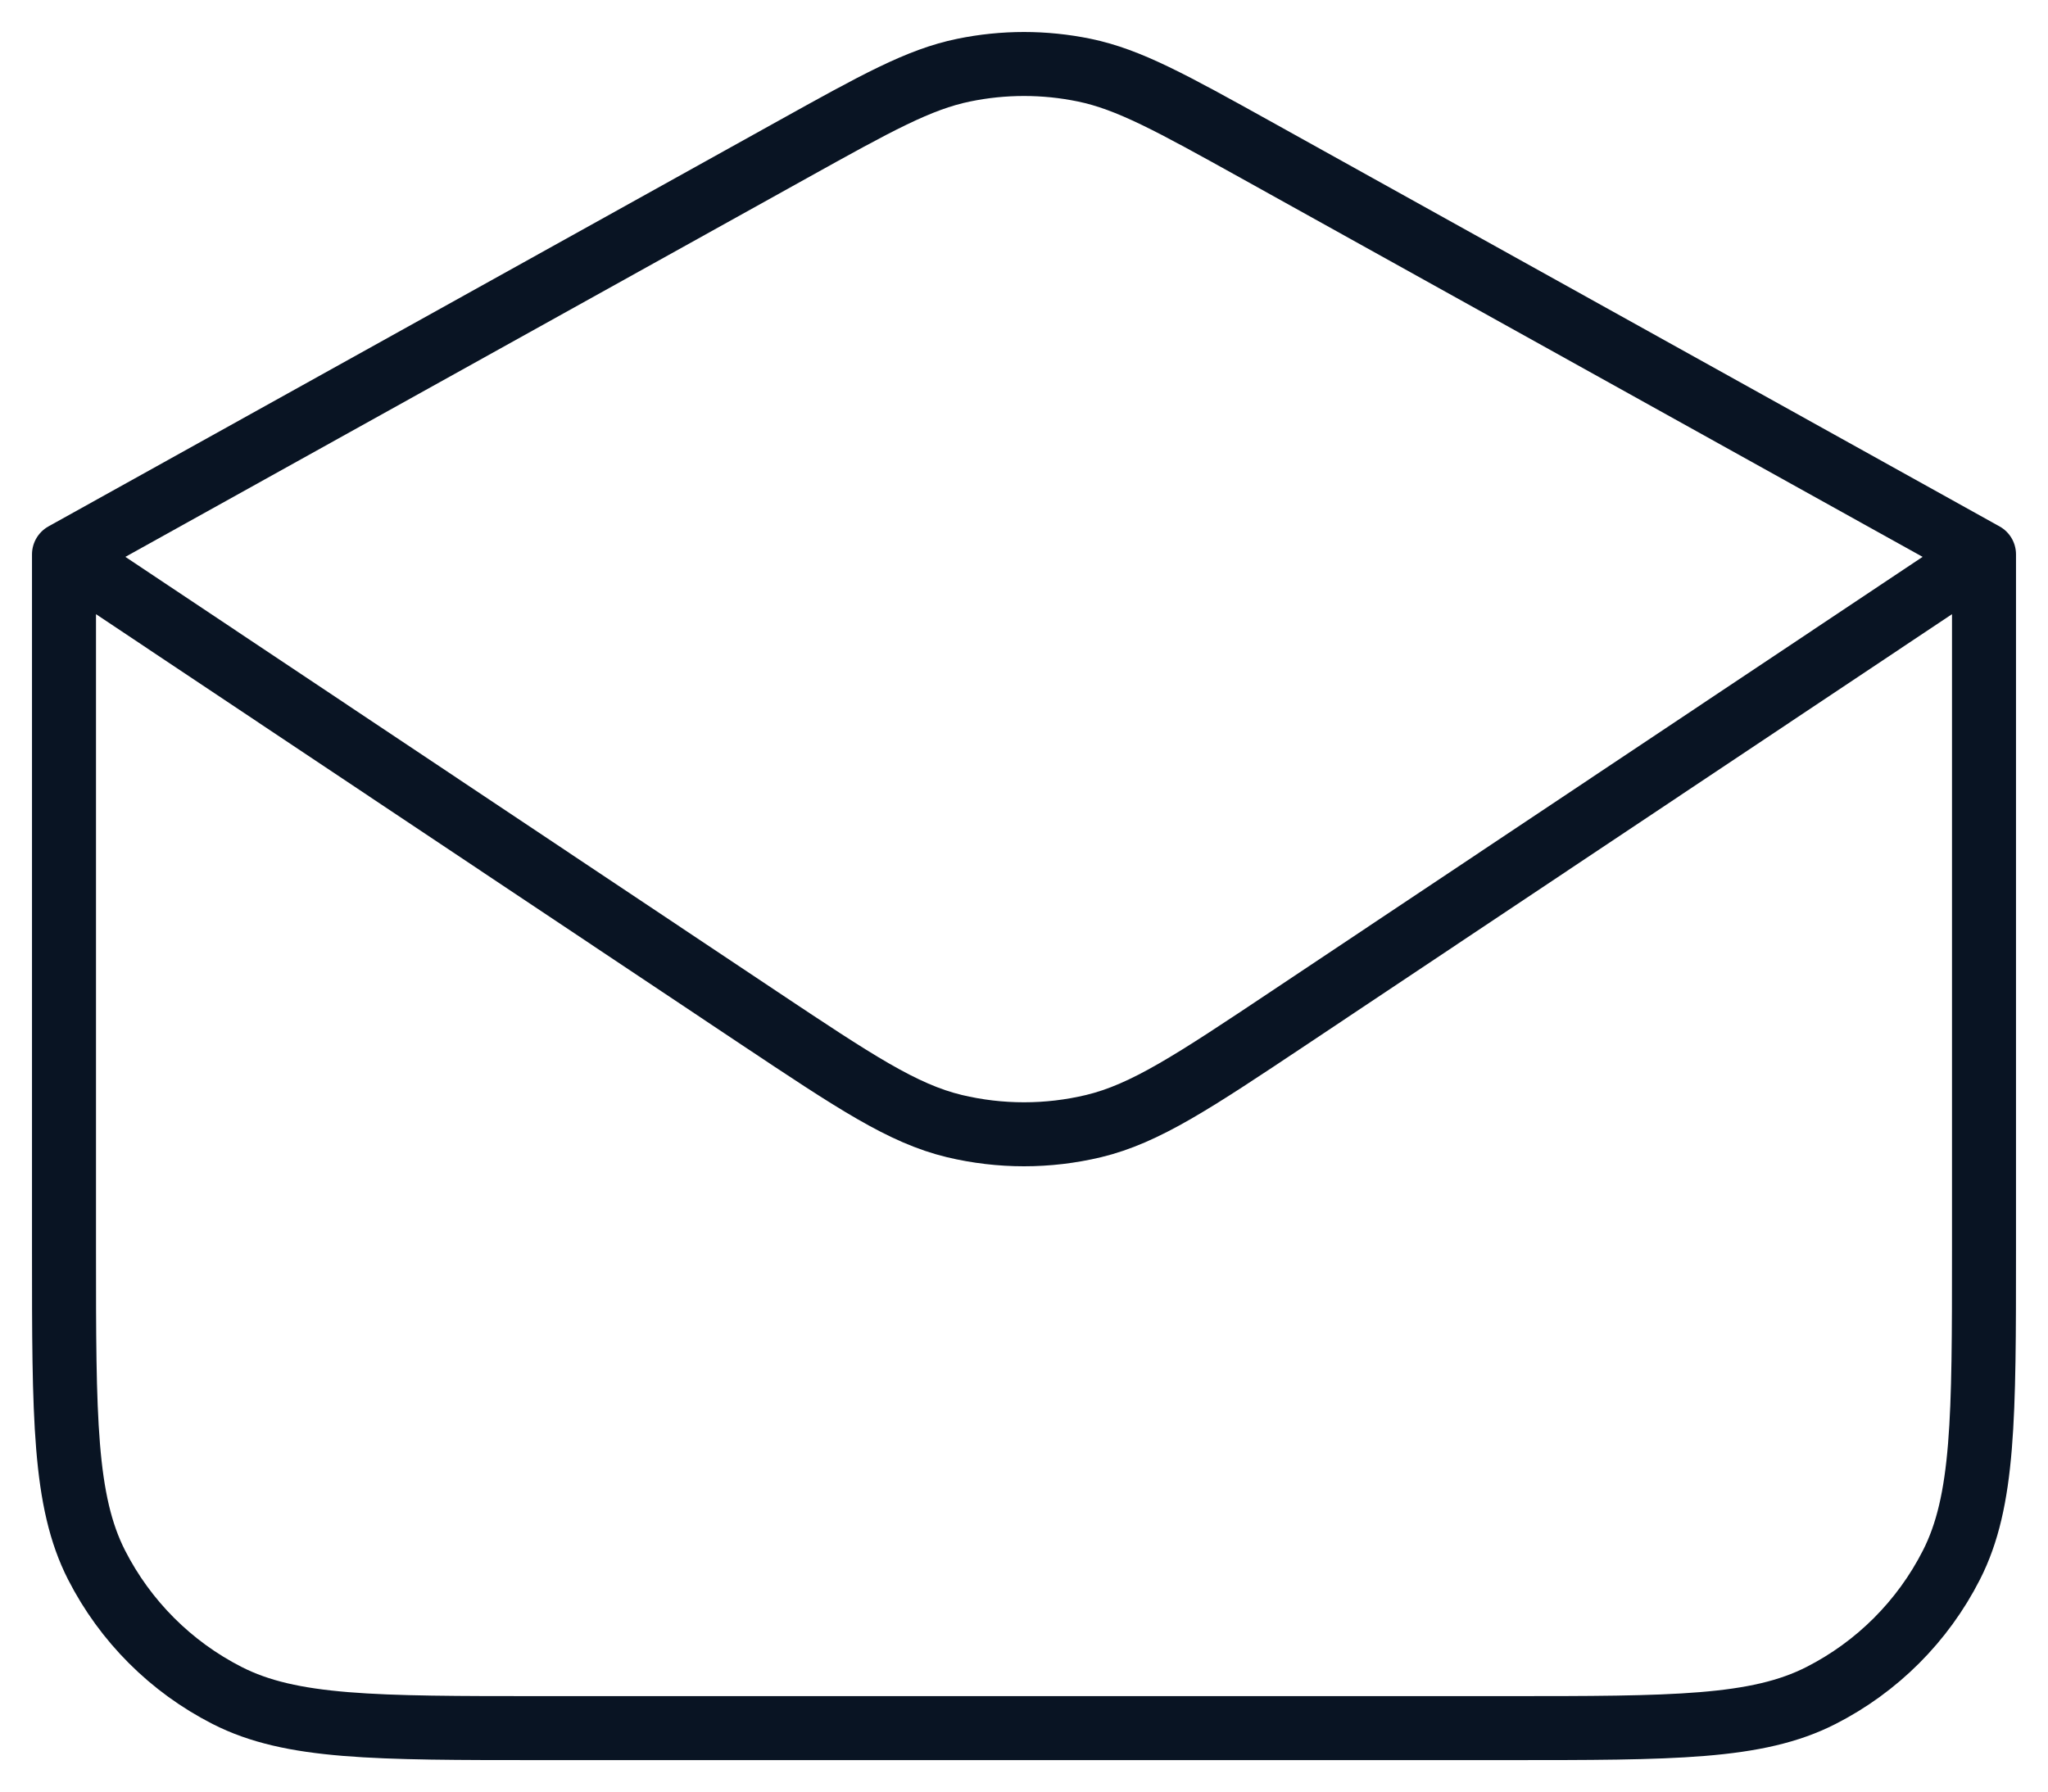 <svg width="32" height="28" viewBox="0 0 32 28" fill="none" xmlns="http://www.w3.org/2000/svg">
<path d="M1 8.664V19.539C1 22.154 1 23.46 1.509 24.459C1.957 25.337 2.671 26.051 3.549 26.498C4.548 27.008 5.855 27.008 8.469 27.008H23.531C26.145 27.008 27.452 27.008 28.451 26.499C29.33 26.052 30.044 25.338 30.491 24.459C31 23.46 31 22.154 31 19.539V8.664M1 8.664L12.371 2.344C13.695 1.608 14.358 1.239 15.059 1.096C15.68 0.968 16.32 0.968 16.941 1.096C17.642 1.241 18.305 1.609 19.629 2.344L31 8.664M1 8.664L11.858 15.908C13.355 16.905 14.102 17.404 14.912 17.599C15.628 17.77 16.373 17.77 17.088 17.599C17.897 17.404 18.647 16.905 20.145 15.906L31 8.664" stroke="#091423" stroke-linecap="round" stroke-linejoin="round"/>
</svg>
